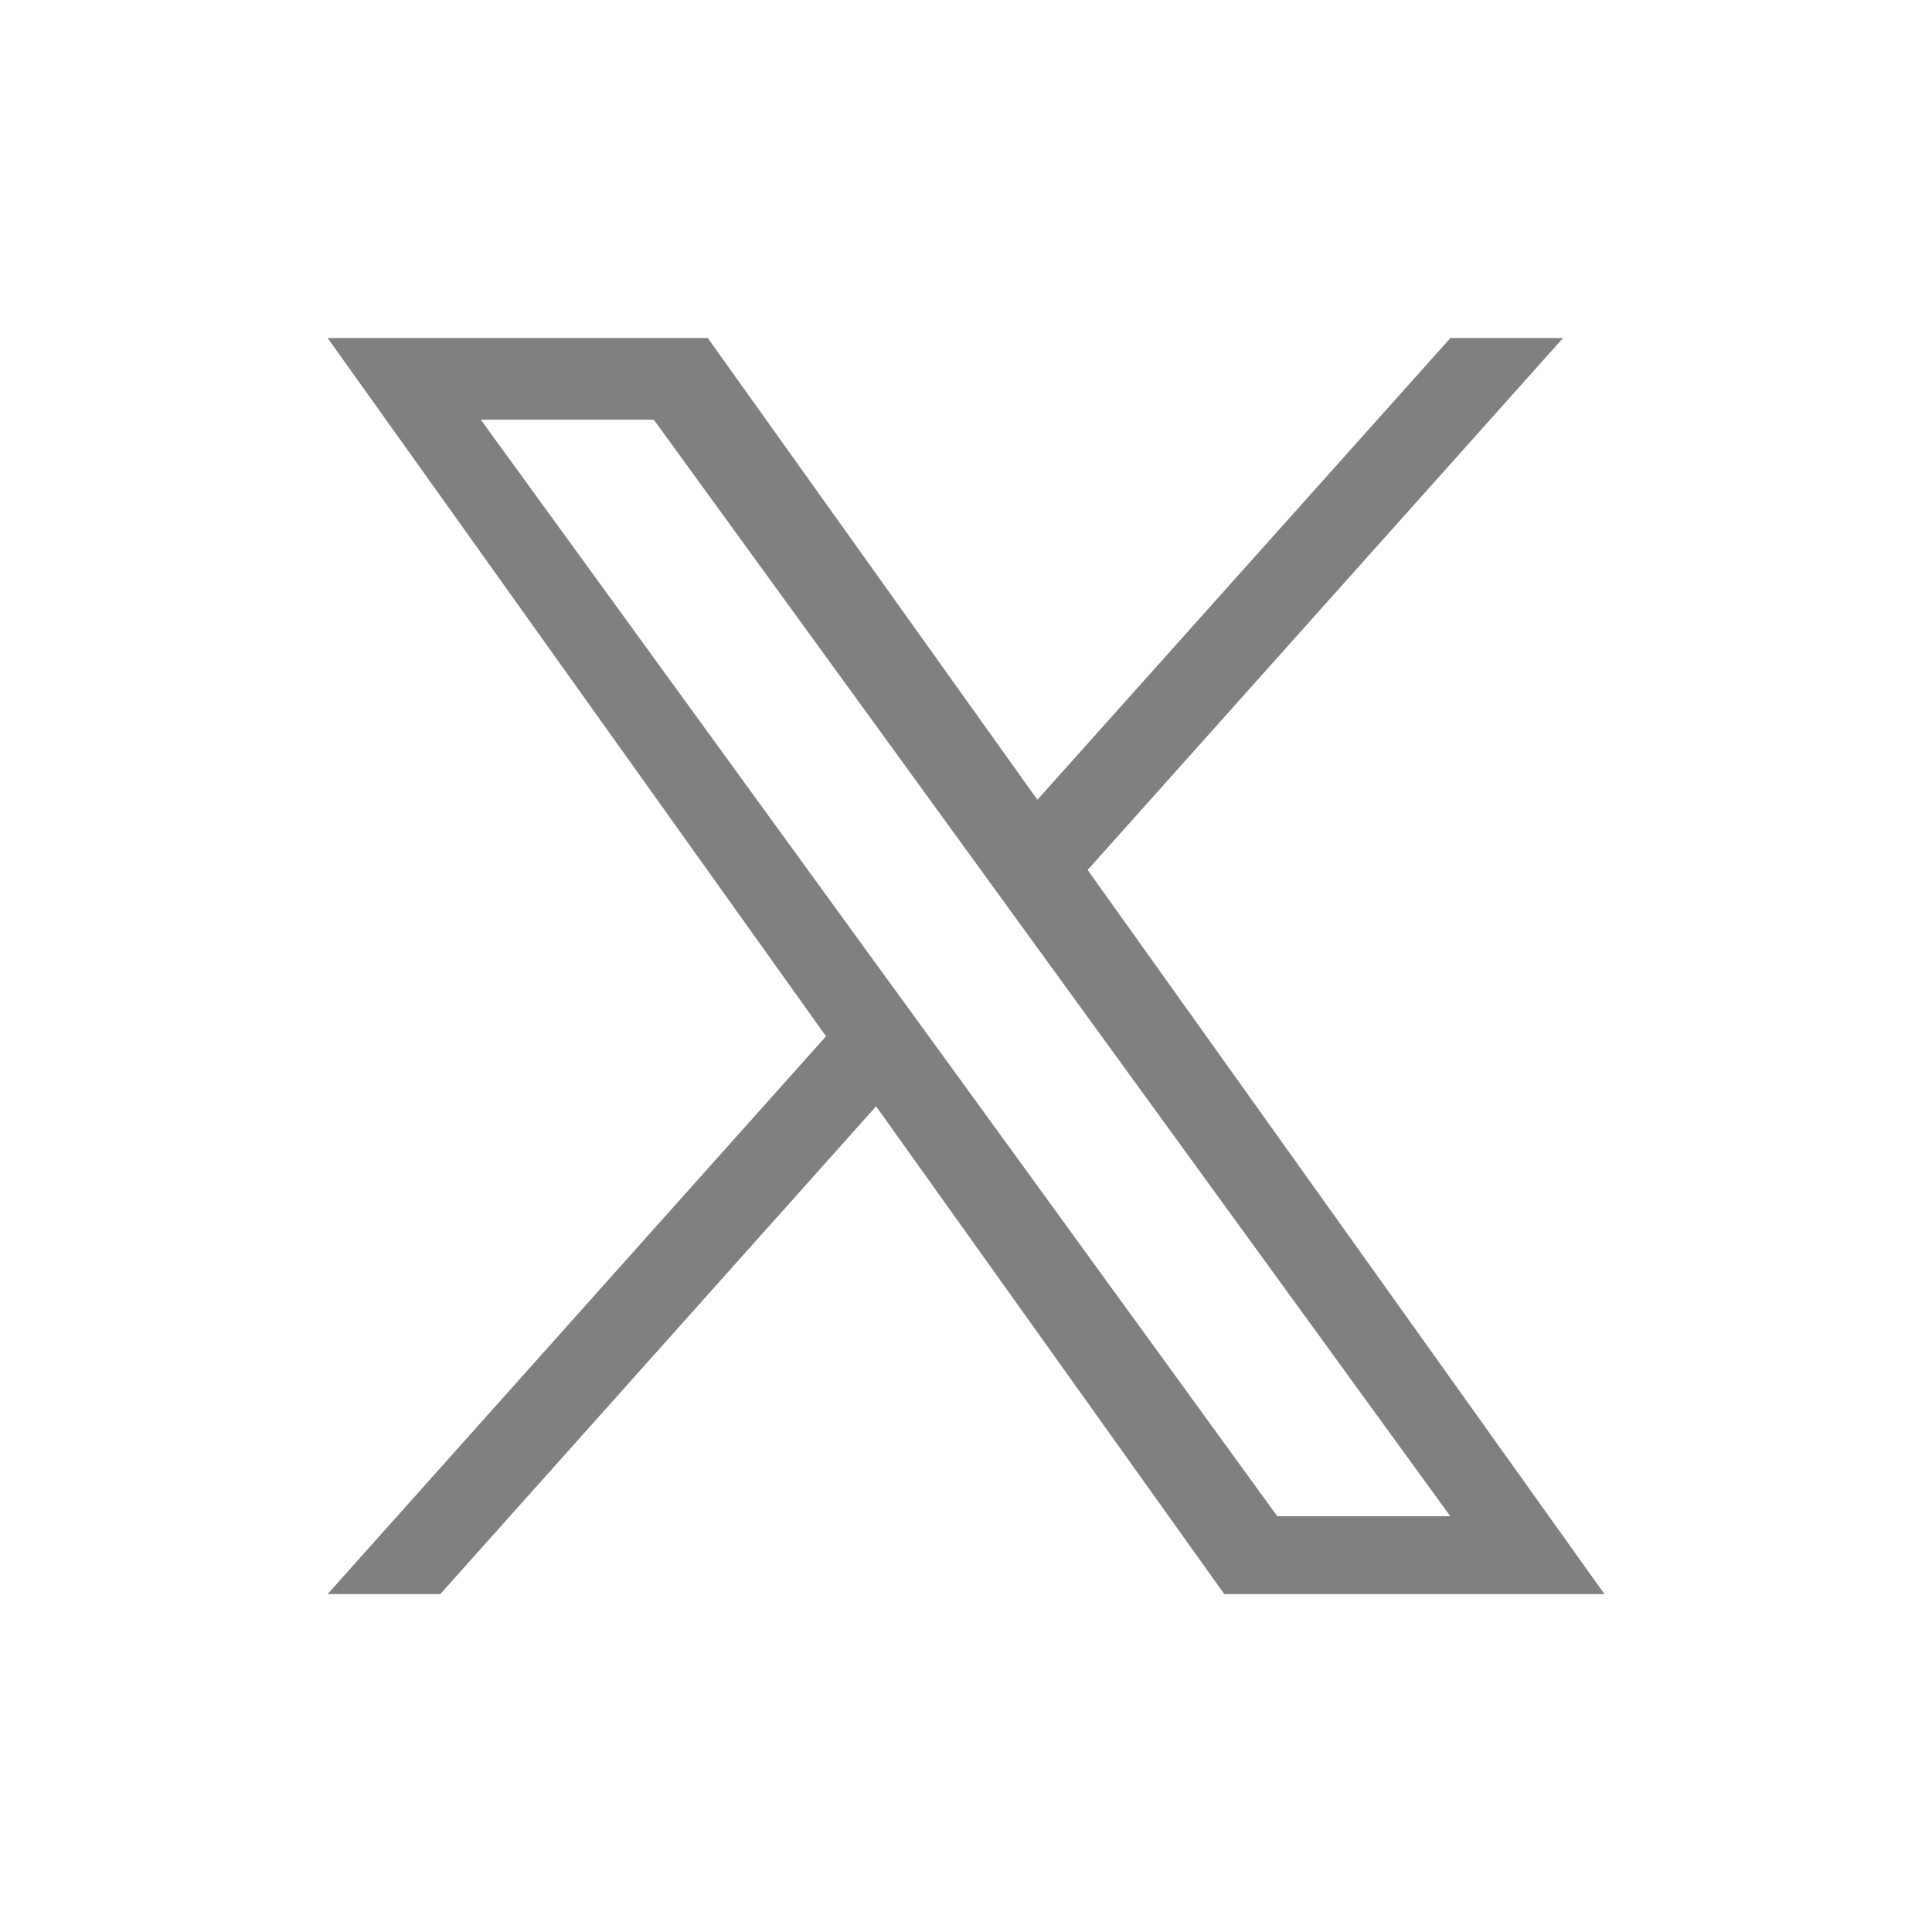<?xml version="1.0" encoding="utf-8"?>
<!-- Generator: Adobe Illustrator 28.1.0, SVG Export Plug-In . SVG Version: 6.00 Build 0)  -->
<svg version="1.1" id="iconmonstr" xmlns="http://www.w3.org/2000/svg" xmlns:xlink="http://www.w3.org/1999/xlink" x="0px" y="0px"
	 viewBox="0 0 24 24" style="enable-background:new 0 0 24 24;" xml:space="preserve">
<rect x="0" y="0" width="24" height="24" fill="#808080" stroke="none"/>
<style type="text/css">
	.st0{fill:#222E3A;}
	.st1{fill:#FFFFFF;}
</style>
<rect x="91.63" y="-24.957" class="st0" width="24" height="24"/>
<path class="st1" d="M5.973,5.214l4.991,6.871l0.629,0.864l4.274,5.886h2.149l-5.237-7.209l-0.627-0.864L8.122,5.214H5.973z
	 M18.018,4.199h1.399l-5.906,6.608l6.42,8.995h-4.723l-4.325-6.059l-5.413,6.059H4.07l6.191-6.929L4.07,4.199h4.722l4.095,5.736
	L18.018,4.199z M0,24h24V0H0V24z"/>
</svg>
